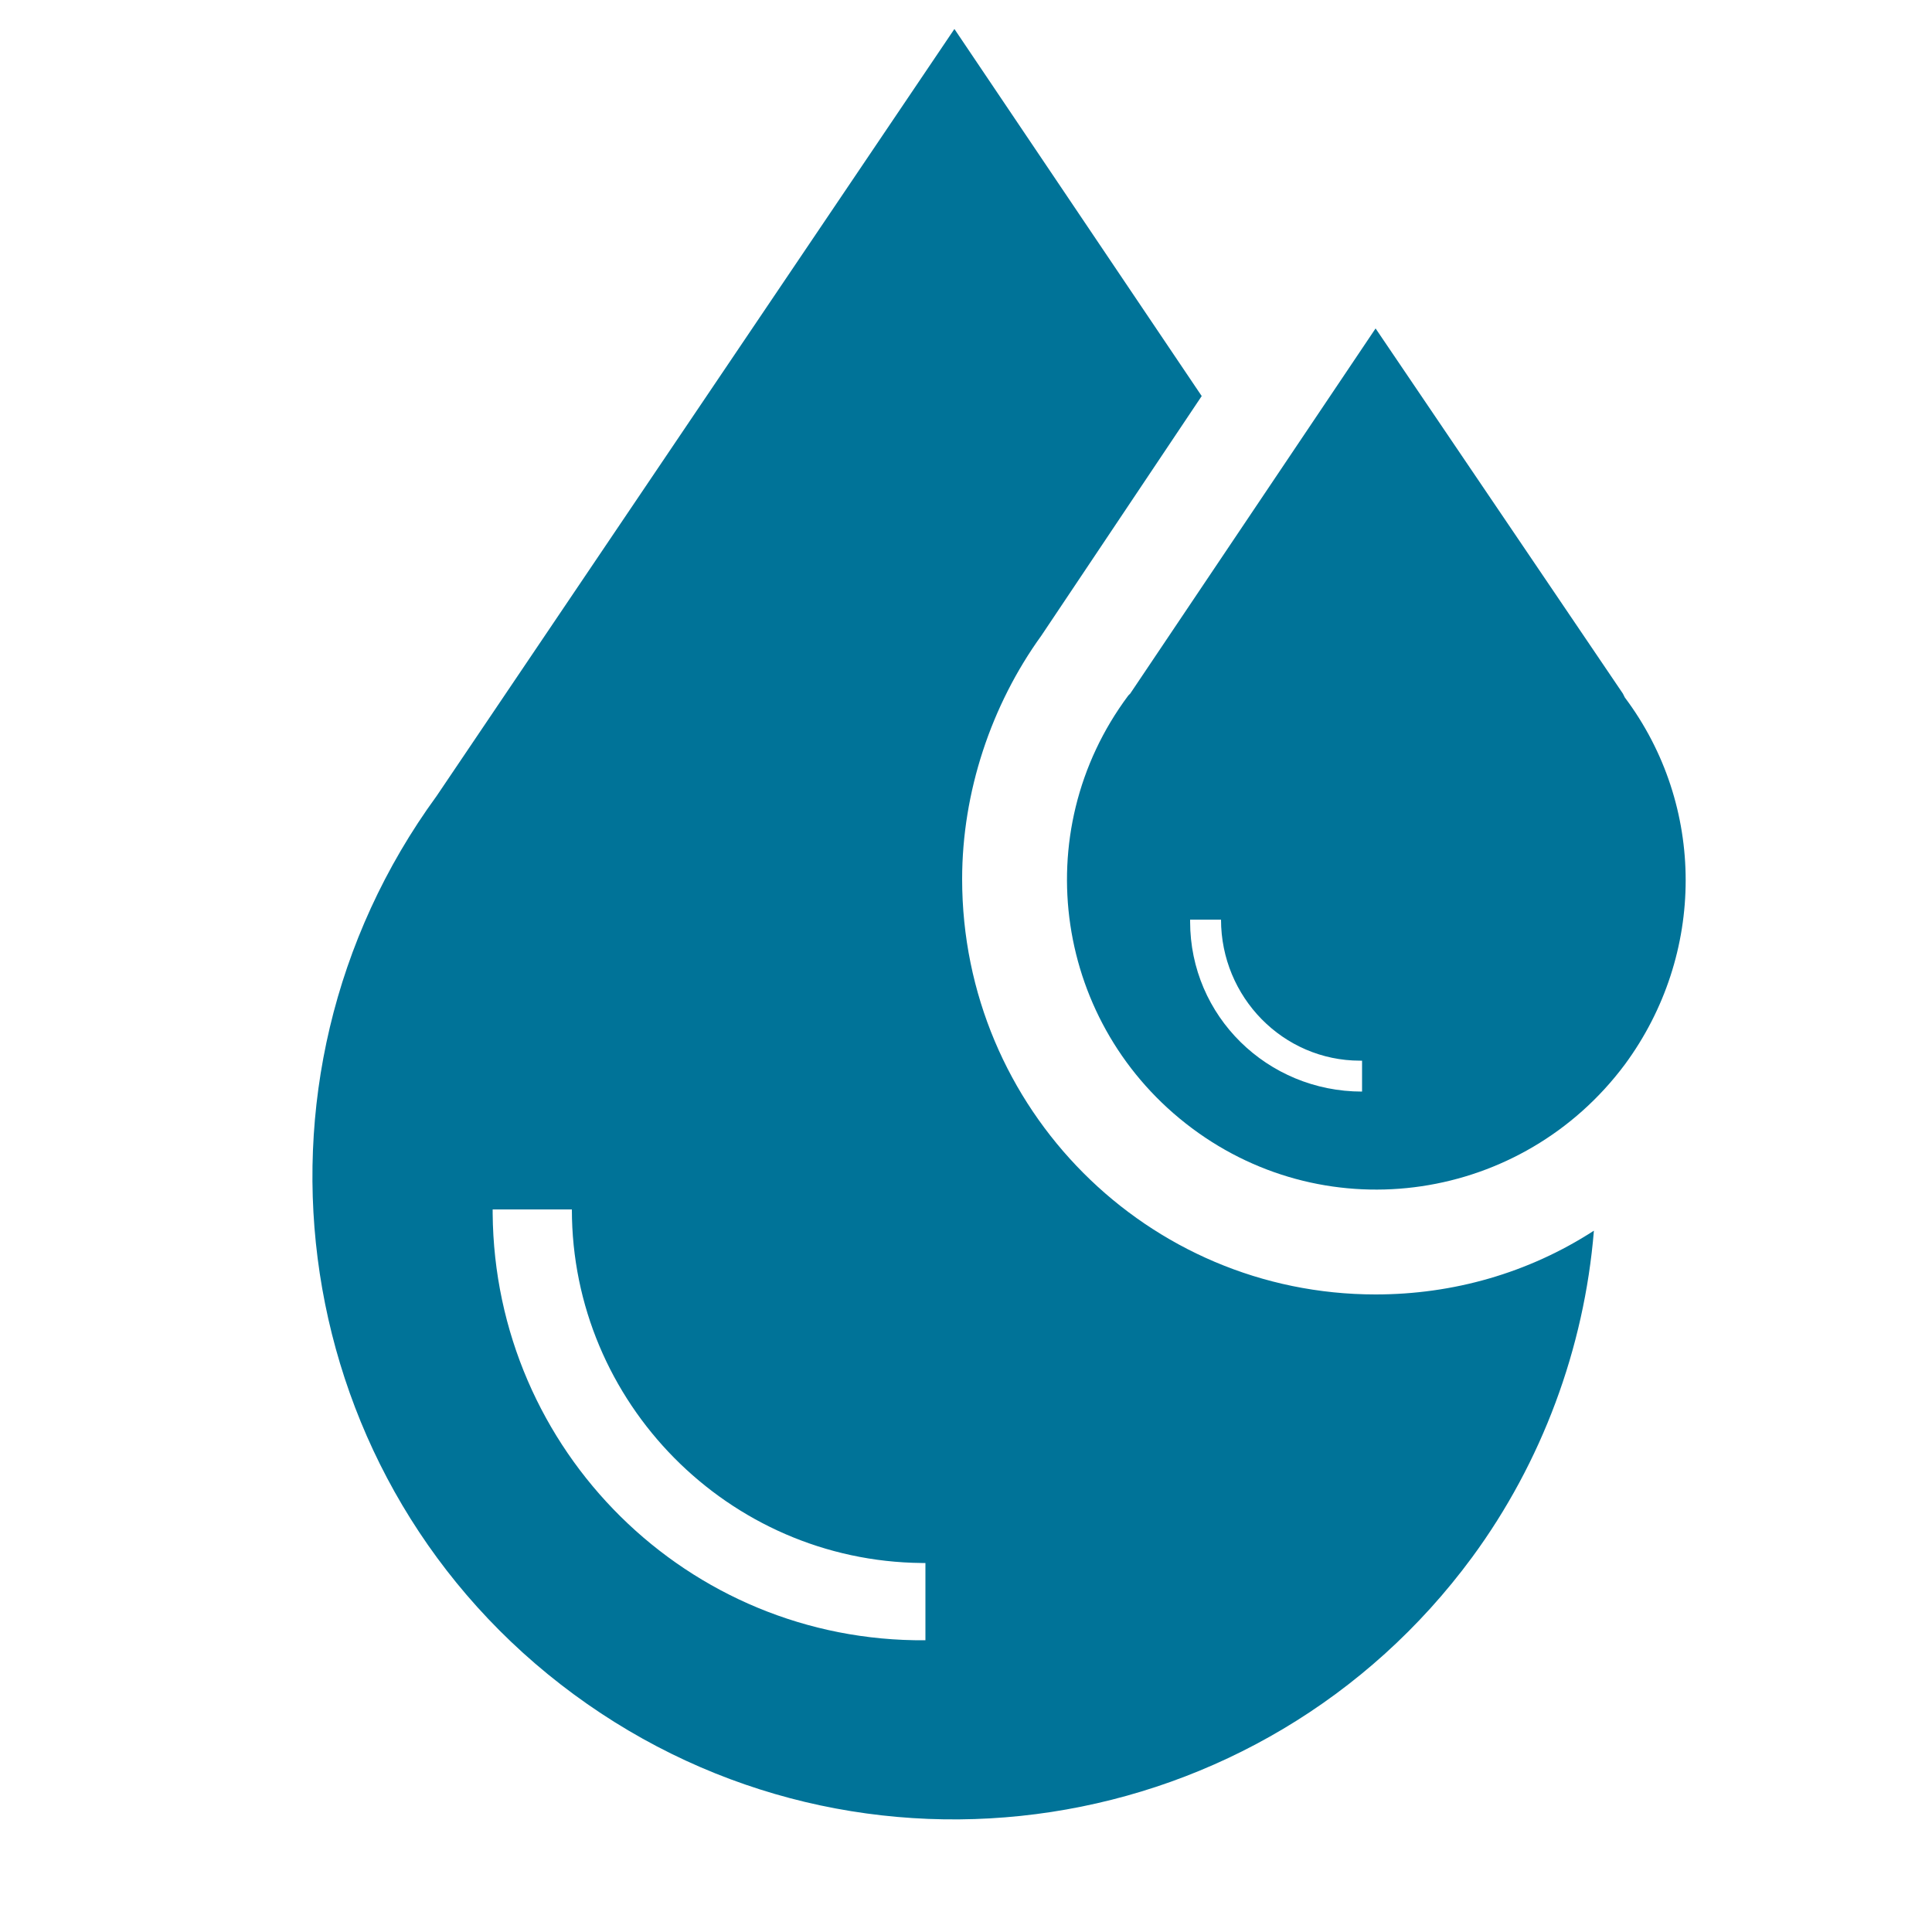 <?xml version="1.0" encoding="utf-8"?>
<!-- Generator: Adobe Illustrator 25.0.1, SVG Export Plug-In . SVG Version: 6.00 Build 0)  -->
<svg version="1.1" id="water_x5F_icon" xmlns="http://www.w3.org/2000/svg" xmlns:xlink="http://www.w3.org/1999/xlink" x="0px"
	 y="0px" viewBox="0 0 100 100" style="enable-background:new 0 0 100 100;" xml:space="preserve">
<style type="text/css">
	.st0{fill:#007398;}
</style>
<path id="Path_42" class="st0" d="M84.1,36.1L84,35.9l0,0L71.2,17L58.5,35.9l0,0L58.4,36c-5.3,7.1-3.8,17.1,3.3,22.4
	s17.1,3.8,22.4-3.3C88.3,49.4,88.3,41.7,84.1,36.1L84.1,36.1z M70.5,56.5c-4.9,0-8.9-3.9-8.9-8.8l0,0v-0.1h1.6c0,4,3.2,7.3,7.2,7.3
	h0.1L70.5,56.5z"/>
<path id="Path_43" class="st0" d="M71.2,67c-11.8,0-21.4-9.6-21.4-21.5c0-4.5,1.5-9,4.1-12.6l8.3-12.4l-12.8-19L22.6,41.2
	C11.8,56,14.9,76.8,29.7,87.7s35.6,7.7,46.5-7.1c3.6-4.9,5.8-10.8,6.3-16.9C79.1,65.9,75.2,67,71.2,67z M47.9,84.9
	C35.6,85,25.6,75.1,25.5,62.8l0,0v-0.2h4.1c0,10,8.1,18.2,18.1,18.3h0.2V84.9z"/>
</svg>
